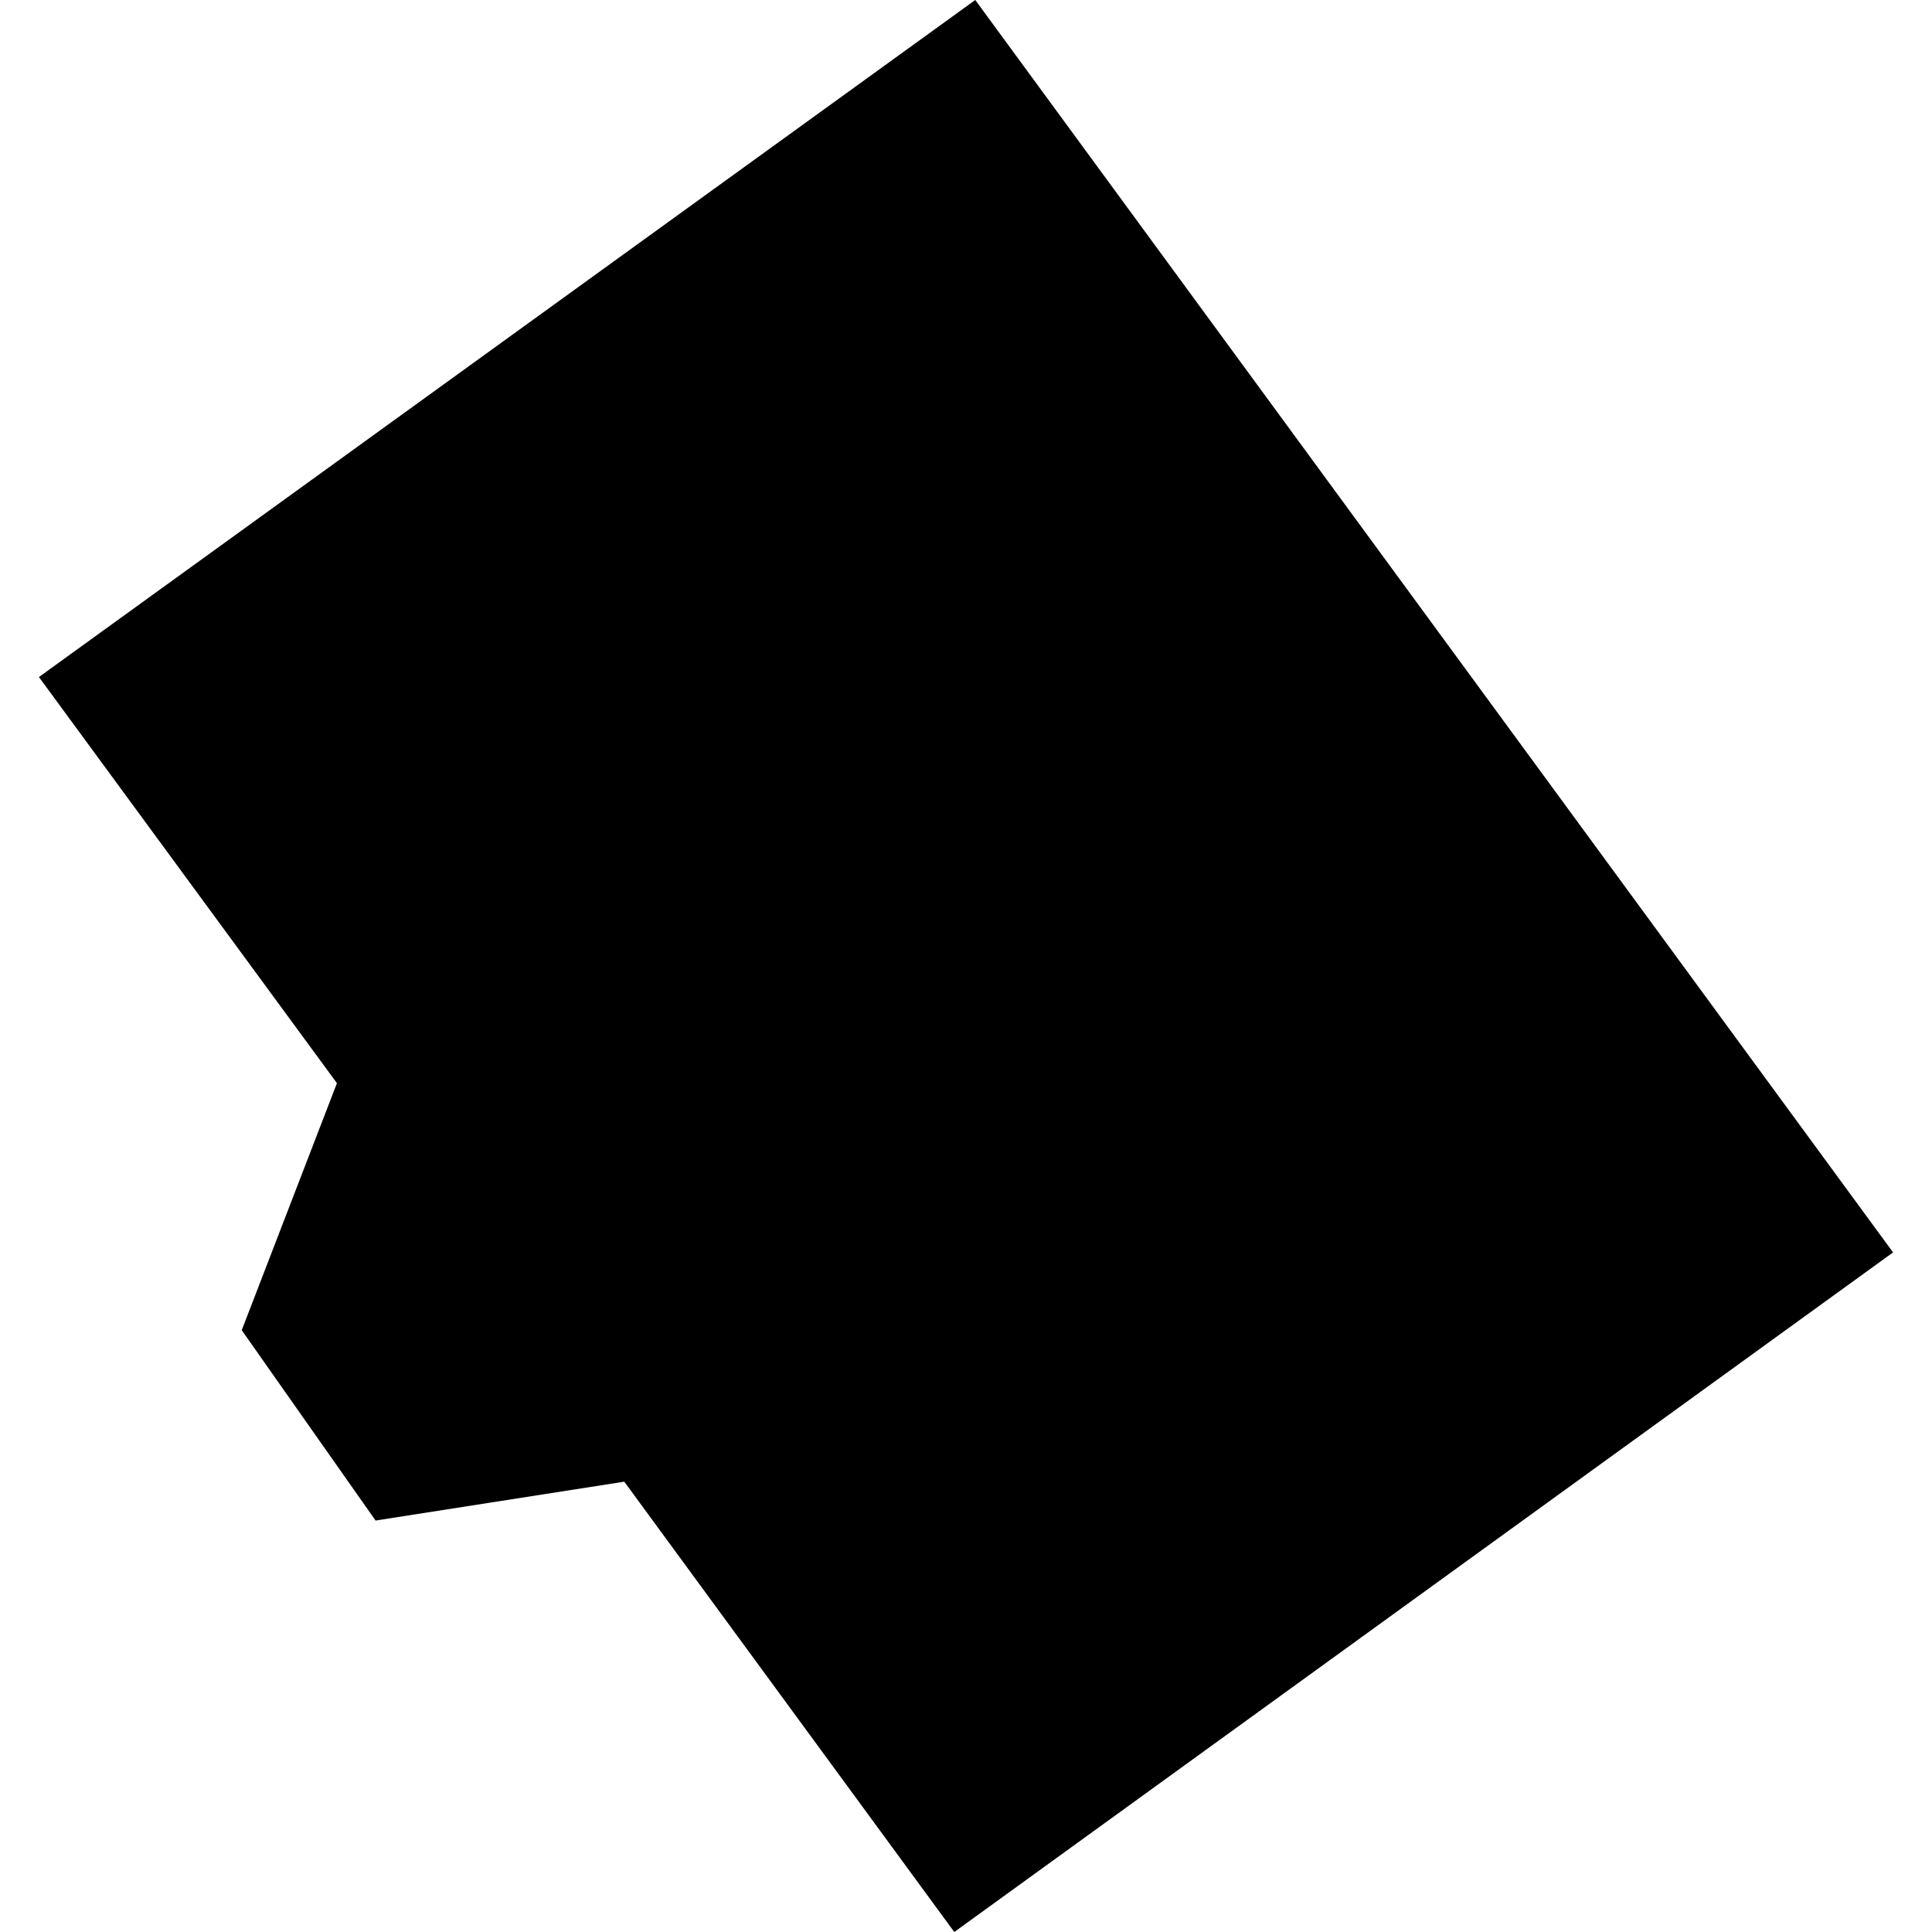 <?xml version="1.0" encoding="utf-8" standalone="no"?>
<!DOCTYPE svg PUBLIC "-//W3C//DTD SVG 1.1//EN"
  "http://www.w3.org/Graphics/SVG/1.1/DTD/svg11.dtd">
<!-- Created with matplotlib (https://matplotlib.org/) -->
<svg height="288pt" version="1.1" viewBox="0 0 288 288" width="288pt" xmlns="http://www.w3.org/2000/svg" xmlns:xlink="http://www.w3.org/1999/xlink">
 <defs>
  <style type="text/css">
*{stroke-linecap:butt;stroke-linejoin:round;}
  </style>
 </defs>
 <g id="figure_1">
  <g id="patch_1">
   <path d="M 0 288 
L 288 288 
L 288 0 
L 0 0 
z
" style="fill:none;opacity:0;"/>
  </g>
  <g id="axes_1">
   <g id="PatchCollection_1">
    <path clip-path="url(#p05e23920f0)" d="M 145.381 0 
L 5.804 100.924 
L 50.226 161.467 
L 36.036 198.291 
L 55.985 226.664 
L 93.059 220.871 
L 142.253 288 
L 282.196 186.694 
L 145.381 0 
"/>
   </g>
  </g>
 </g>
 <defs>
  <clipPath id="p05e23920f0">
   <rect height="288" width="276.392" x="5.804" y="0"/>
  </clipPath>
 </defs>
</svg>
